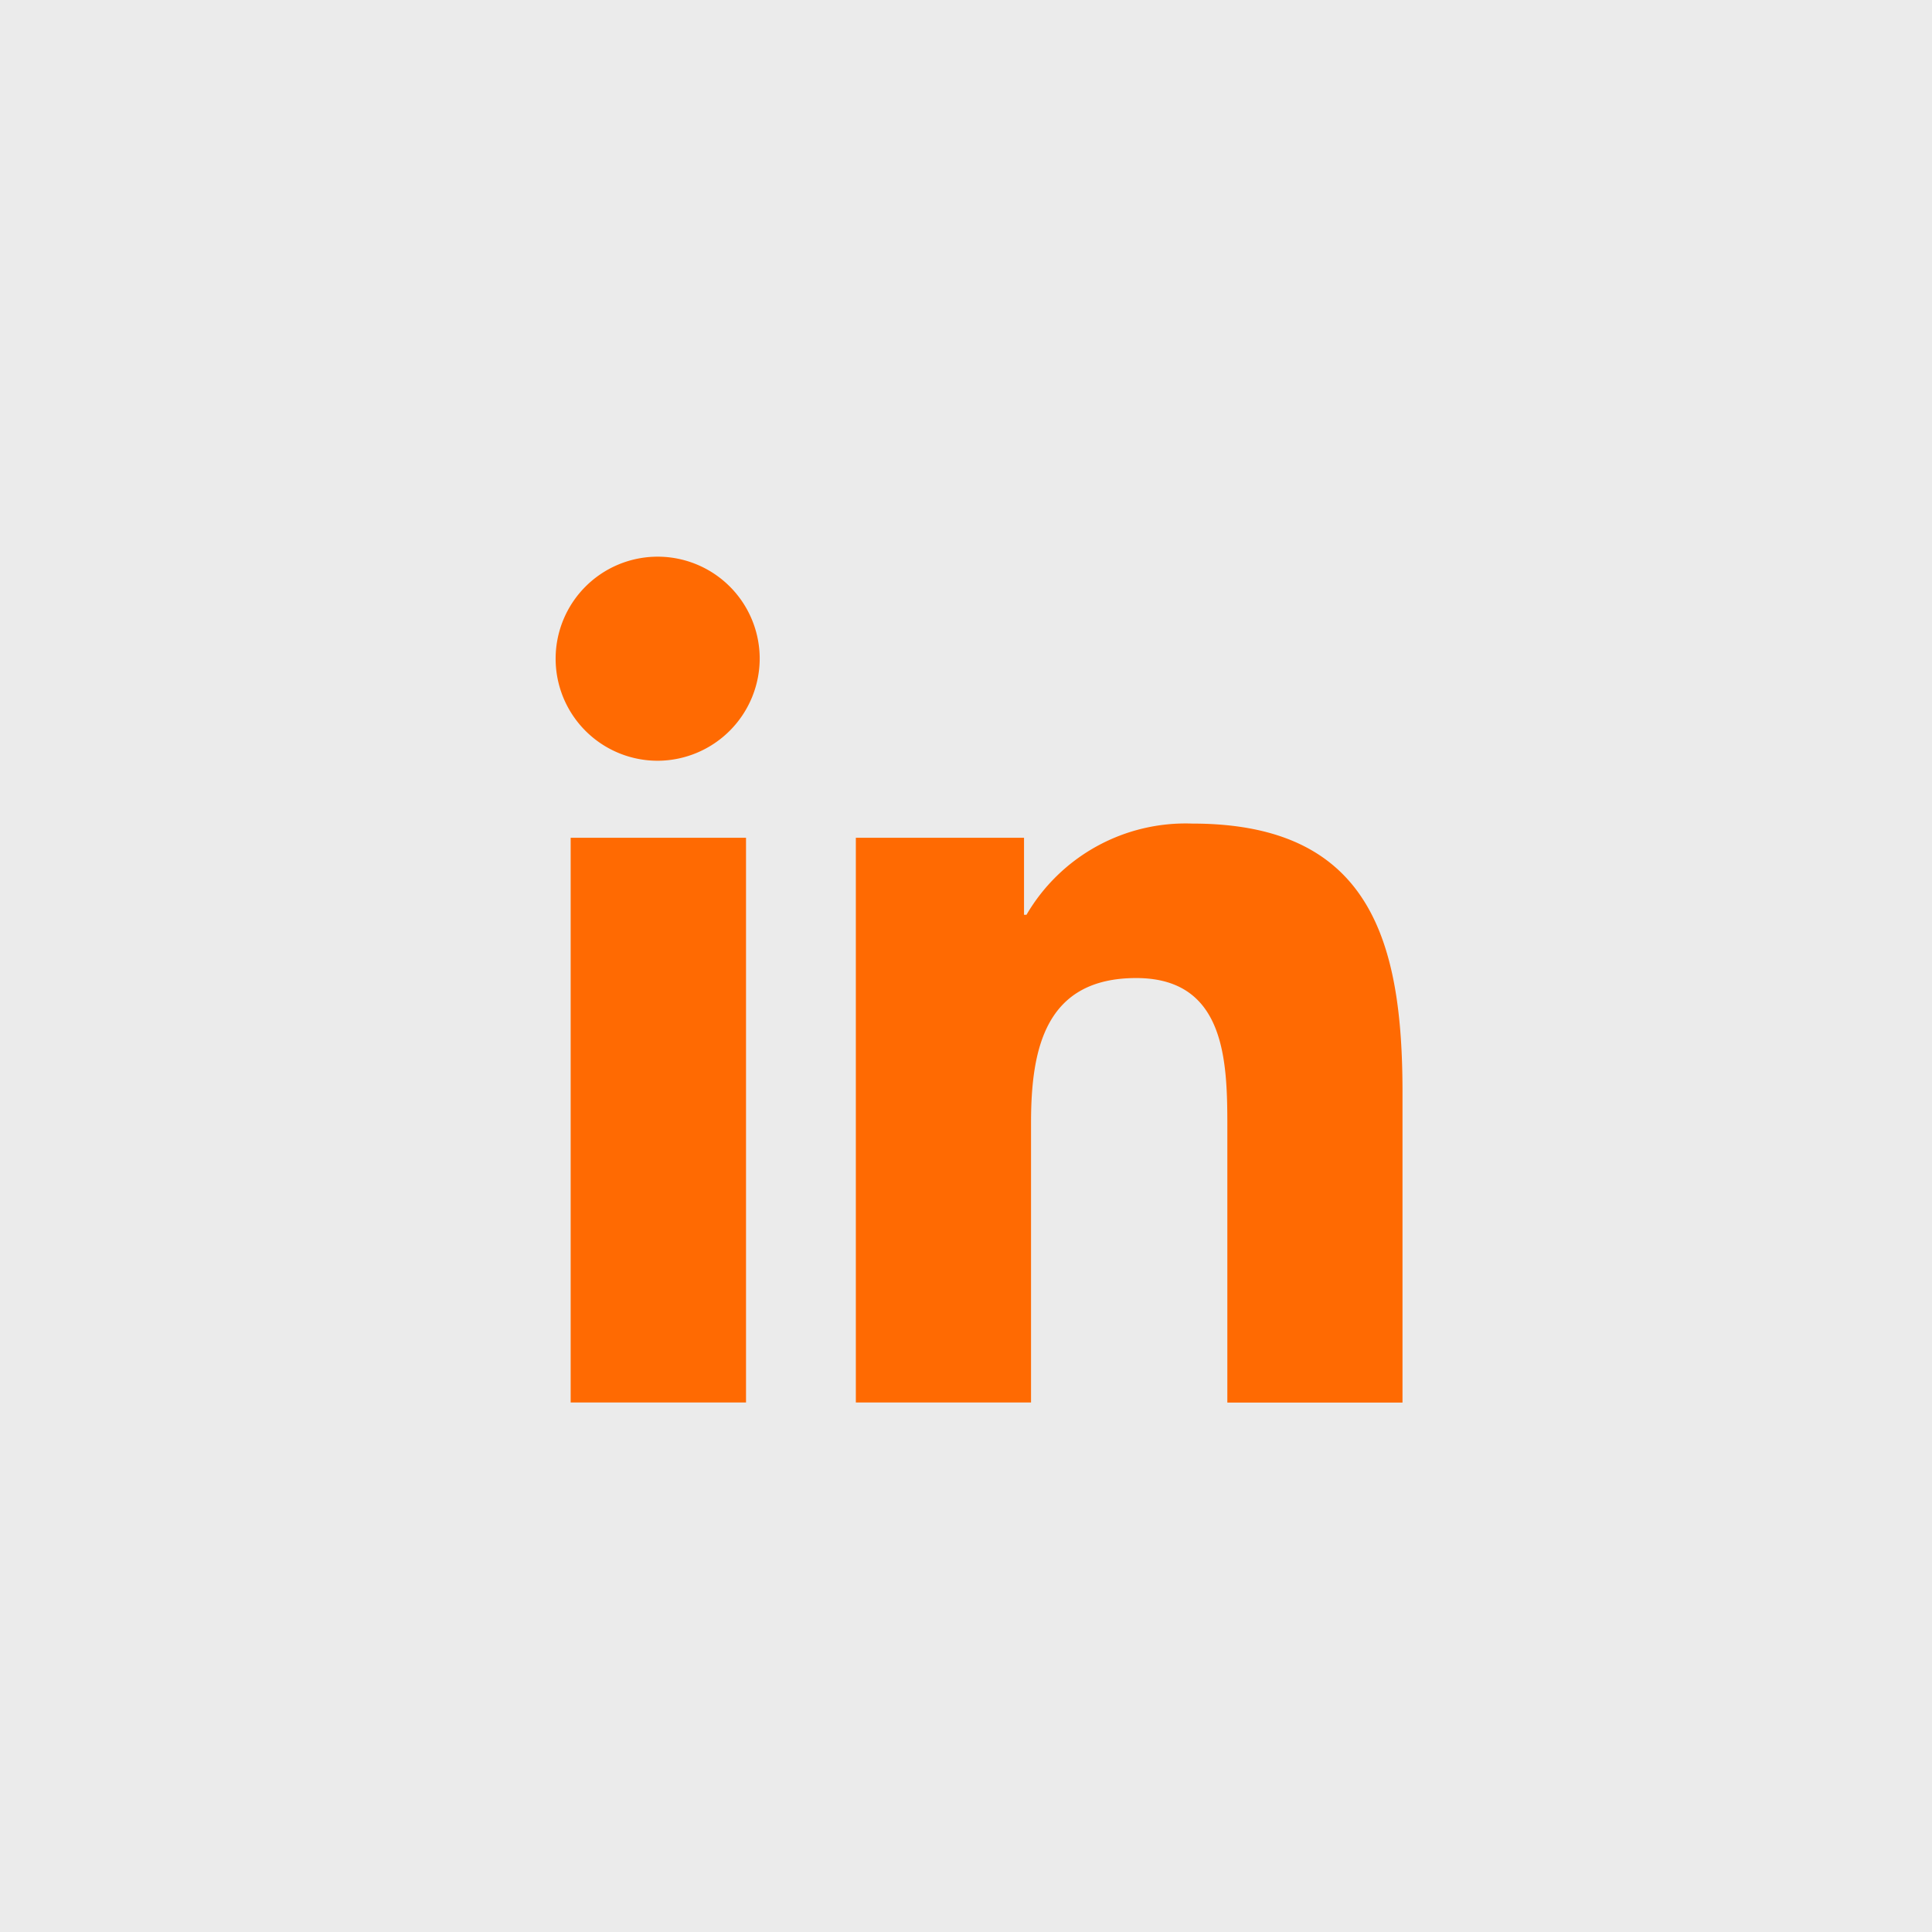 <svg xmlns="http://www.w3.org/2000/svg" width="59" height="59" viewBox="0 0 59 59">
  <g id="Group_636" data-name="Group 636" transform="translate(-2691.477 -405.331)">
    <rect id="Rectangle_261" data-name="Rectangle 261" width="59" height="59" transform="translate(2691.477 405.331)" fill="#ebebeb"/>
    <path id="Icon_awesome-linkedin-in" data-name="Icon awesome-linkedin-in" d="M5.782,25.83H.427V8.585H5.782ZM3.1,6.233A3.116,3.116,0,1,1,6.2,3.1,3.127,3.127,0,0,1,3.1,6.233Zm22.723,19.6H20.481V17.435c0-2-.04-4.566-2.784-4.566-2.784,0-3.211,2.174-3.211,4.422V25.83H9.136V8.585h5.136v2.352h.075a5.627,5.627,0,0,1,5.067-2.785c5.42,0,6.416,3.569,6.416,8.2V25.83Z" transform="translate(2708.477 422.33)" fill="#ff6a02"/>
  </g>
</svg>
